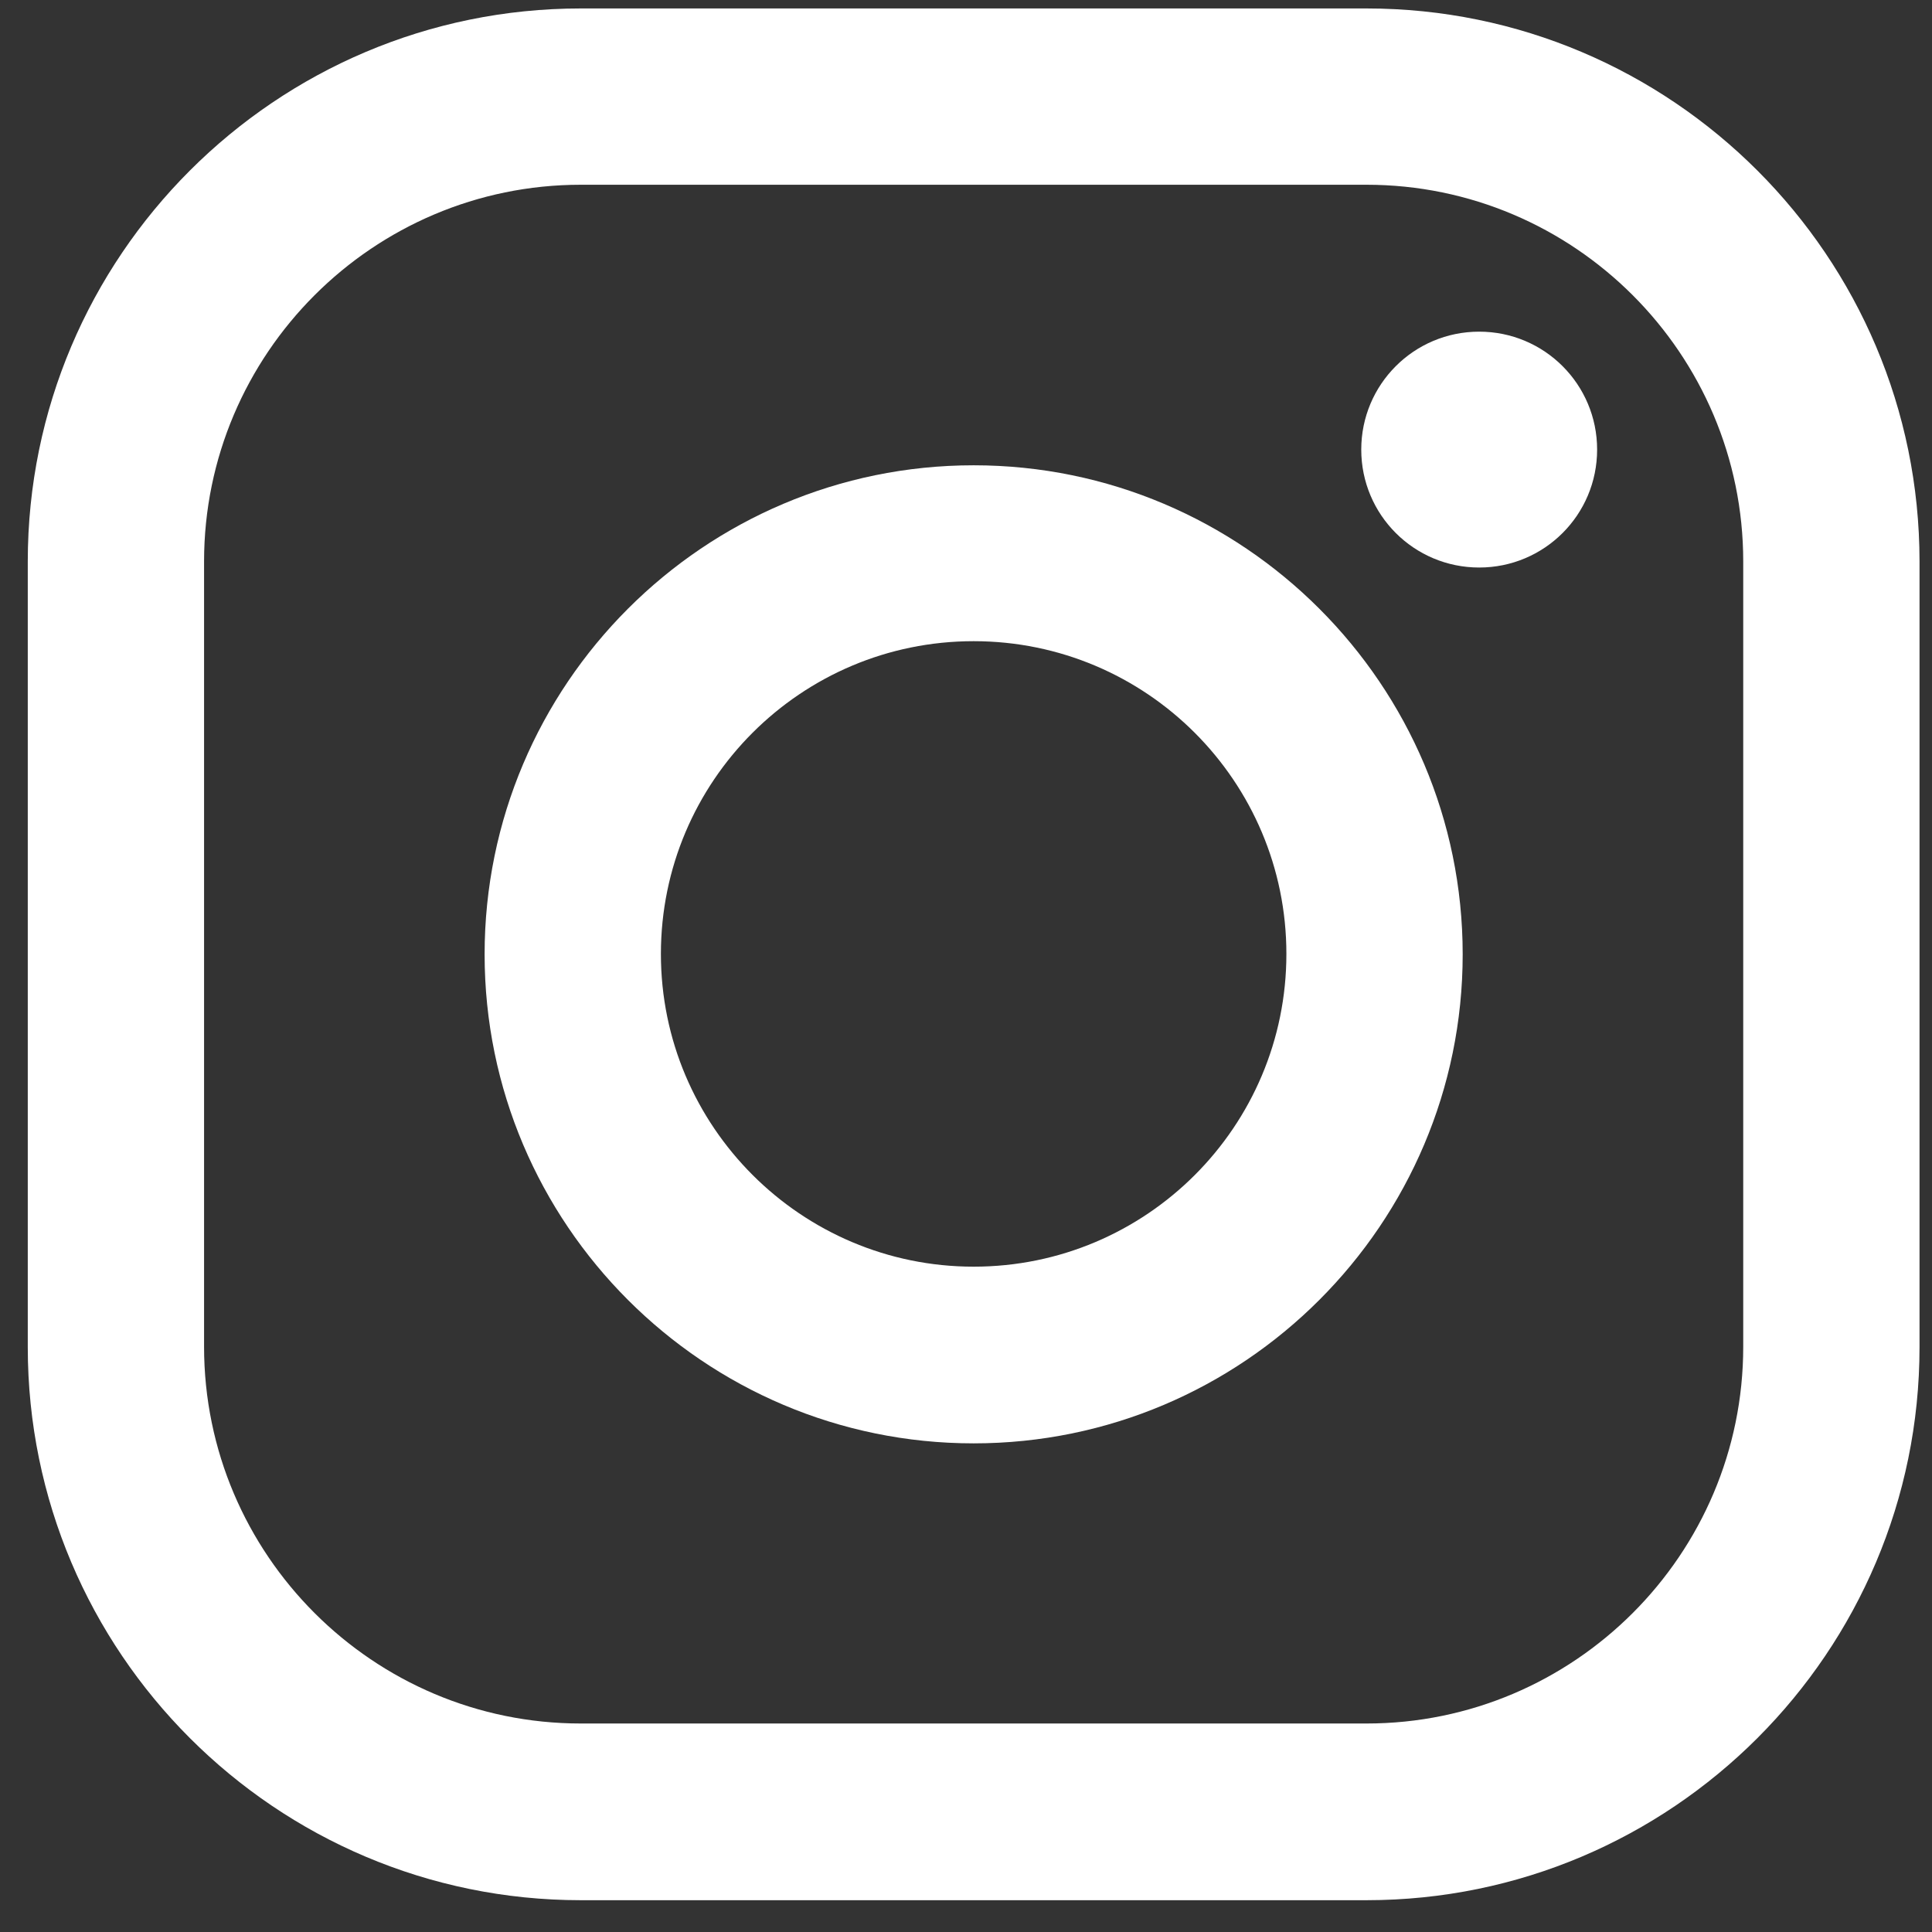 <svg width="48" height="48" viewBox="0 0 48 48" fill="none" xmlns="http://www.w3.org/2000/svg">
<rect x="0" y="0" width="48" height="48" fill="#333333" stroke="none"/>
<path d="M24.19 11.56C17.49 11.56 12.04 17.01 12.04 23.71C12.04 30.41 17.49 35.86 24.19 35.86C30.89 35.86 36.34 30.41 36.34 23.71C36.34 17.01 30.89 11.56 24.19 11.56ZM24.19 31.47C19.91 31.47 16.42 27.99 16.42 23.7C16.42 19.41 19.9 15.93 24.19 15.93C28.48 15.93 31.96 19.41 31.96 23.7C31.96 27.99 28.48 31.47 24.19 31.47Z" fill="white"/>
<path d="M33.95 0.21H14.43C6.85 0.21 0.69 6.37 0.69 13.95V33.47C0.69 41.05 6.85 47.21 14.43 47.21H33.95C41.53 47.21 47.69 41.05 47.69 33.47V13.95C47.69 6.37 41.53 0.21 33.95 0.21ZM43.31 33.46C43.31 38.62 39.11 42.82 33.95 42.82H14.43C9.27 42.82 5.07 38.62 5.07 33.46V13.95C5.07 8.79 9.27 4.59 14.43 4.59H33.95C39.11 4.59 43.31 8.79 43.31 13.95V33.47V33.46Z" fill="white"/>
<path d="M36.75 8.24C35.13 8.24 33.82 9.55 33.82 11.17C33.82 12.79 35.13 14.1 36.75 14.1C38.37 14.1 39.68 12.79 39.68 11.17C39.68 9.55 38.37 8.24 36.75 8.24Z" fill="white"/>
</svg>

